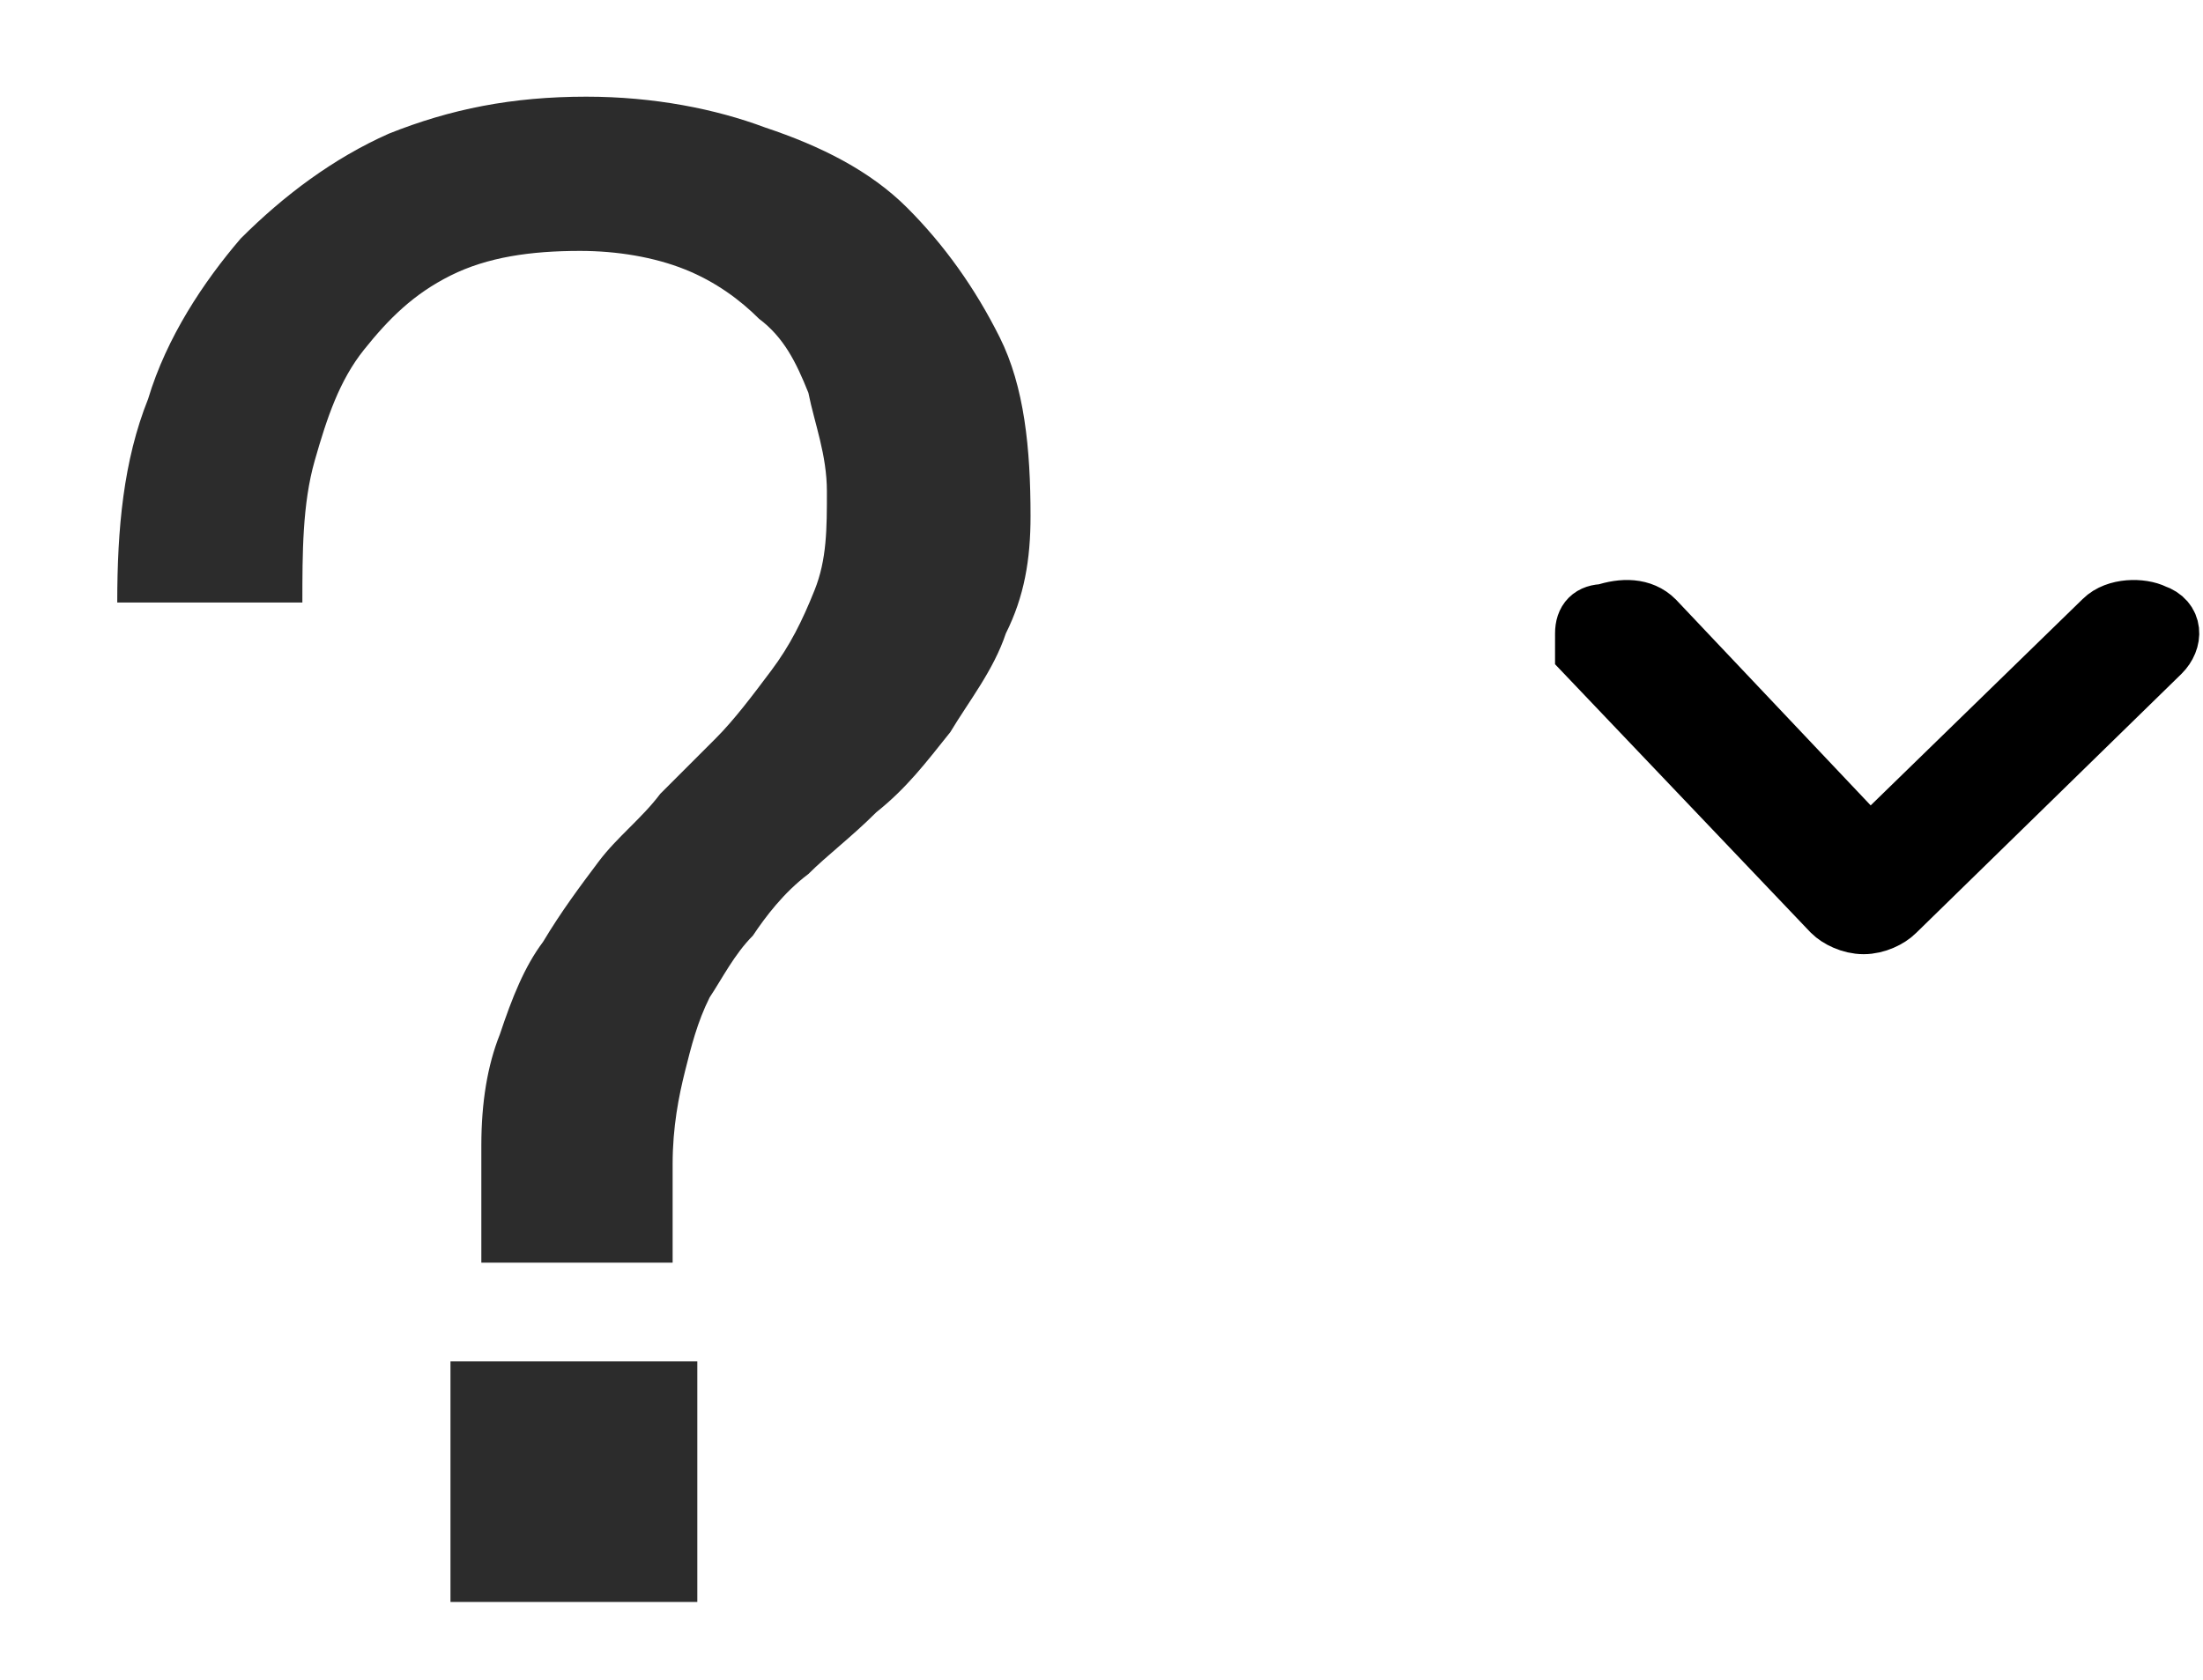 <?xml version="1.0" encoding="utf-8"?>
<!-- Generator: Adobe Illustrator 23.0.0, SVG Export Plug-In . SVG Version: 6.00 Build 0)  -->
<svg version="1.1" id="Layer_1" xmlns="http://www.w3.org/2000/svg" xmlns:xlink="http://www.w3.org/1999/xlink" x="0px" y="0px"
	 viewBox="0 0 35.7 26.7" style="enable-background:new 0 0 35.7 26.7;" xml:space="preserve" width="35">
<style type="text/css">
	.st0{stroke:#000000;}
	.st1{enable-background:new    ;}
	.st2{fill:#2C2C2C;}
</style>
<g transform="translate(-1384 -11)">
	<path class="st0" d="M1409.7,21c0-0.2,0.1-0.3,0.3-0.3c0.3-0.1,0.6-0.1,0.8,0.1l3.5,3.7l3.8-3.7c0.2-0.2,0.6-0.2,0.8-0.1
		c0.3,0.1,0.3,0.4,0.1,0.6l-4.3,4.2c-0.1,0.1-0.3,0.2-0.5,0.2c-0.2,0-0.4-0.1-0.5-0.2l-4-4.2C1409.7,21.2,1409.7,21.1,1409.7,21z"/>
	<g class="st1">
		<path class="st2" d="M1385.9,20.5c0-1.2,0.1-2.3,0.5-3.3c0.3-1,0.9-1.9,1.5-2.6c0.7-0.7,1.5-1.3,2.4-1.7c1-0.4,2-0.6,3.2-0.6
			c1.1,0,2.1,0.2,2.9,0.5c0.9,0.3,1.7,0.7,2.3,1.3c0.6,0.6,1.1,1.3,1.5,2.1c0.4,0.8,0.5,1.8,0.5,2.9c0,0.7-0.1,1.3-0.4,1.9
			c-0.2,0.6-0.6,1.1-0.9,1.6c-0.4,0.5-0.7,0.9-1.2,1.3c-0.4,0.4-0.8,0.7-1.1,1c-0.4,0.3-0.7,0.7-0.9,1c-0.3,0.3-0.5,0.7-0.7,1
			c-0.2,0.4-0.3,0.8-0.4,1.2c-0.1,0.4-0.2,0.9-0.2,1.5v1.6h-3.1v-1.9c0-0.7,0.1-1.3,0.3-1.8c0.2-0.6,0.4-1.1,0.7-1.5
			c0.3-0.5,0.6-0.9,0.9-1.3c0.3-0.4,0.7-0.7,1-1.1c0.3-0.3,0.6-0.6,0.9-0.9c0.3-0.3,0.6-0.7,0.9-1.1c0.3-0.4,0.5-0.8,0.7-1.3
			c0.2-0.5,0.2-1,0.2-1.6c0-0.6-0.2-1.1-0.3-1.6c-0.2-0.5-0.4-0.9-0.8-1.2c-0.3-0.3-0.7-0.6-1.2-0.8c-0.5-0.2-1.1-0.3-1.7-0.3
			c-0.8,0-1.5,0.1-2.1,0.4c-0.6,0.3-1,0.7-1.4,1.2c-0.4,0.5-0.6,1.1-0.8,1.8c-0.2,0.7-0.2,1.5-0.2,2.3H1385.9z M1395.3,32.8v3.9h-4
			v-3.9H1395.3z"/>
	</g>
</g>
</svg>
